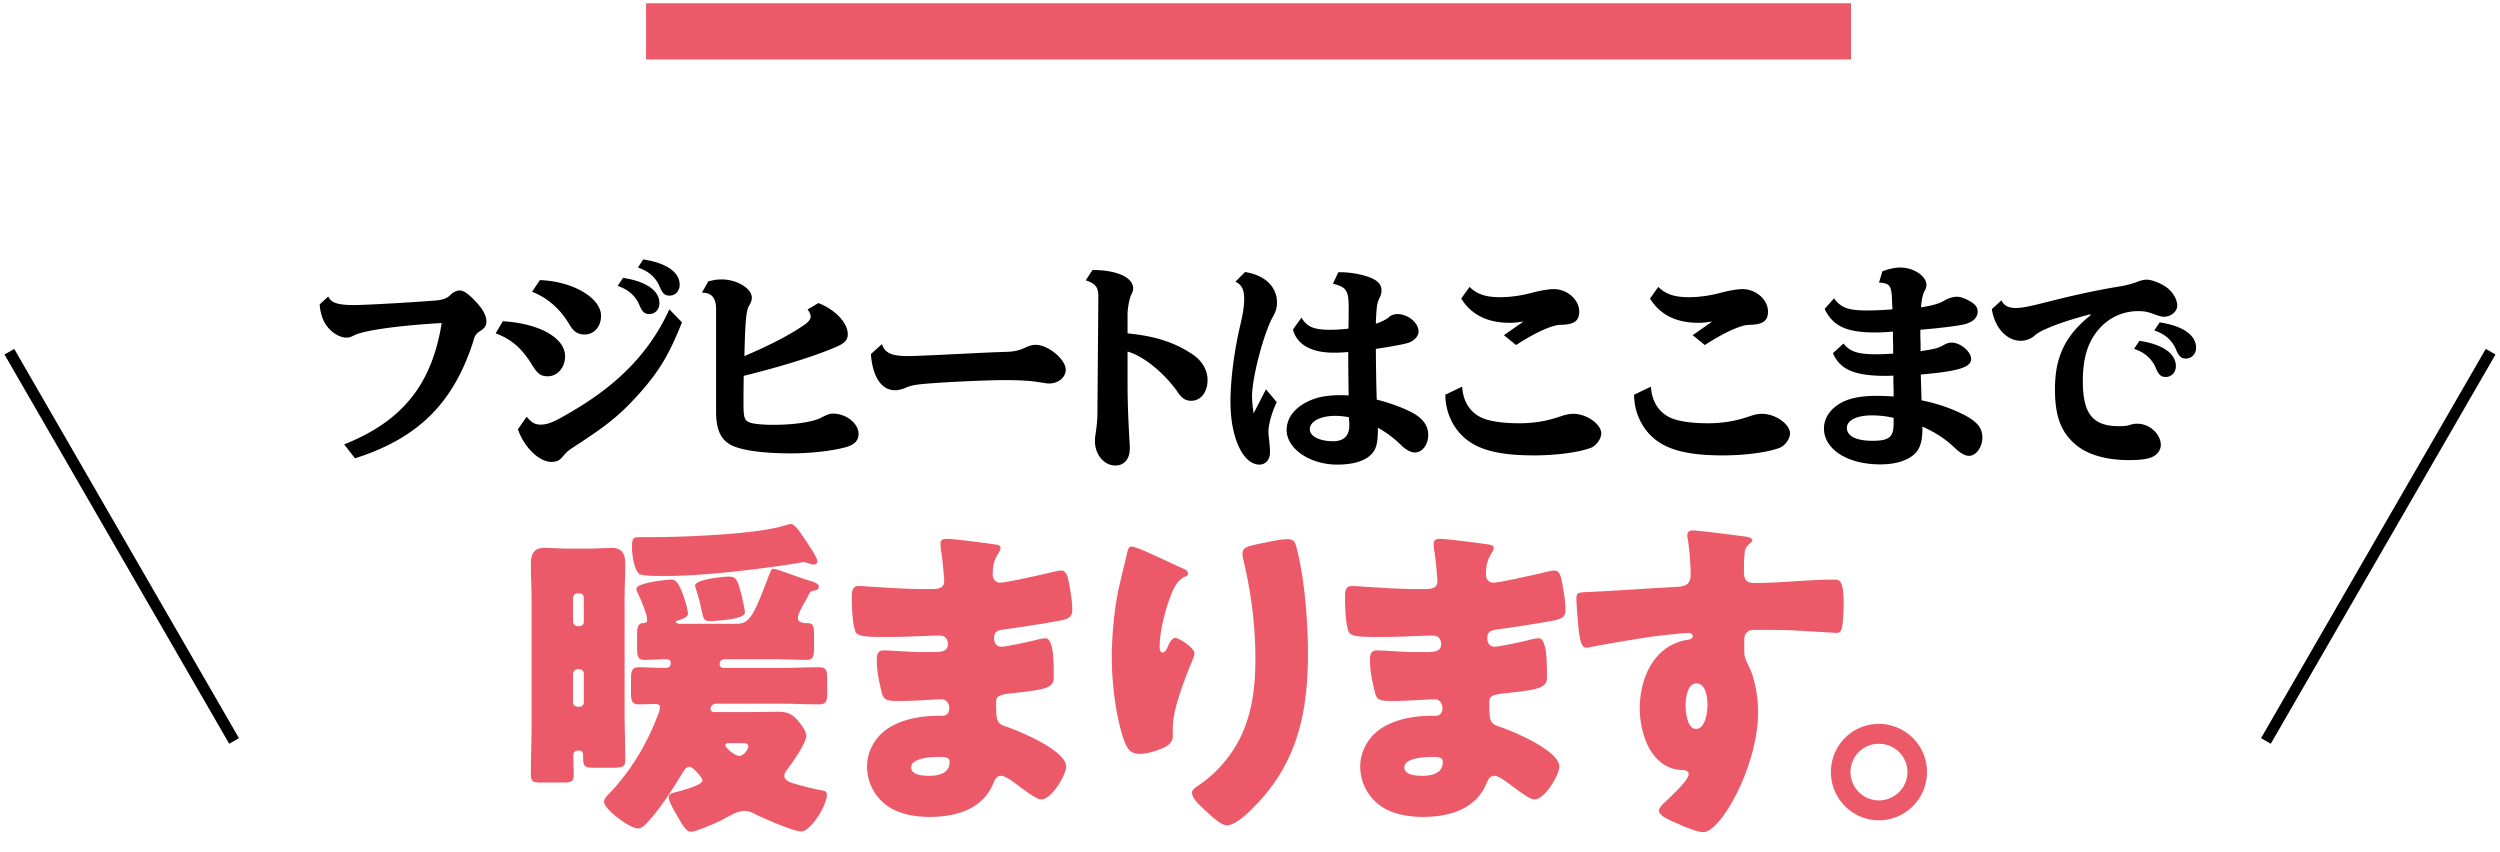 <?xml version="1.0" encoding="utf-8"?>
<svg xmlns="http://www.w3.org/2000/svg" fill="none" height="91" width="267">
  <path d="M68.999 3.348H197.69" stroke="#EC5A69" stroke-width="6"/>
  <path d="m.999 37.563 24 41.569" stroke="#000" stroke-width="1.199"/>
  <path d="m34.142 32.508.912-.84c.313.672 1.032.912 2.736.912 1.392 0 7.008-.336 8.904-.504.672-.072 1.08-.24 1.464-.624.264-.264.648-.432.936-.432.408 0 .937.36 1.657 1.128.791.816 1.2 1.56 1.2 2.184 0 .432-.193.72-.648 1.008-.48.312-.624.528-.768 1.152-2.136 6.6-5.904 10.32-12.624 12.456l-1.153-1.488c6.216-2.472 9.36-6.384 10.416-12.96-4.92.288-8.495.816-9.456 1.368-.288.144-.456.192-.696.192-.72 0-1.584-.504-2.136-1.272-.408-.528-.696-1.416-.744-2.28zm22.68-1.344.84-1.248c3.505.12 6.529 1.896 6.529 3.816 0 1.152-.745 1.992-1.753 1.992-.768 0-1.2-.312-1.704-1.2-.96-1.584-2.328-2.76-3.912-3.36zm-3.888 4.44.769-1.296c3.911.24 6.647 1.776 6.647 3.744 0 1.2-.816 2.136-1.848 2.136-.744 0-1.104-.264-1.727-1.296-1.08-1.728-2.16-2.664-3.84-3.288zm2.377 10.248.935-1.344c.529.624.889.84 1.488.84.84 0 1.536-.312 3.768-1.656 4.8-2.88 8.017-6.312 9.985-10.656l1.344 1.392c-1.297 3.264-2.305 4.992-4.177 7.176-2.135 2.424-3.407 3.528-6.623 5.64-1.368.888-1.392.888-1.968 1.56-.288.36-.649.528-1.153.528-1.32 0-2.903-1.512-3.6-3.48zM65.965 30.54l.577-.864c2.495.384 3.887 1.368 3.887 2.712 0 .648-.456 1.152-1.08 1.152-.527 0-.767-.24-1.103-1.056-.409-.912-1.177-1.584-2.28-1.944zm2.16-1.968.576-.864c2.496.384 3.889 1.368 3.889 2.712 0 .648-.456 1.152-1.08 1.152-.528 0-.768-.24-1.105-1.056-.407-.912-1.175-1.584-2.28-1.944zm18.12 4.488 1.153-.696c1.8.696 3.144 2.112 3.144 3.336 0 .624-.337.984-1.393 1.416-2.328.984-5.736 2.04-9.72 3.024-.024 1.584-.024 2.232-.024 2.856 0 1.632.096 1.92.697 2.136.36.144 1.368.24 2.52.24 2.207 0 4.271-.312 5.135-.792.577-.312.889-.408 1.2-.408 1.416 0 2.737 1.056 2.737 2.16 0 .72-.432 1.176-1.416 1.44-1.392.384-3.697.648-5.808.648-3.169 0-5.569-.36-6.6-1.008-.96-.624-1.392-1.656-1.392-3.432V32.988c0-1.176-.504-1.752-1.513-1.728l.672-1.2c.6-.168.96-.216 1.44-.216 1.632 0 3.216.96 3.216 1.944 0 .24-.047.432-.263.816-.337.528-.433 1.536-.529 5.424 2.833-1.2 5.017-2.352 6.505-3.408.383-.288.575-.552.575-.816 0-.216-.12-.48-.335-.744zm6.769 4.752 1.175-1.056c.337.96 1.032 1.272 2.785 1.272.768 0 2.256-.072 6.672-.288 1.8-.096 3.264-.144 3.984-.168a4.645 4.645 0 0 0 1.944-.48c.36-.168.696-.264 1.032-.264 1.344 0 3.216 1.56 3.216 2.664 0 .792-.792 1.464-1.752 1.464-.24 0-.36-.024-.84-.096-1.056-.192-2.232-.264-3.936-.264-2.064 0-7.032.24-8.904.432-.72.072-1.249.192-1.729.408-.408.168-.744.24-1.08.24-1.44 0-2.4-1.44-2.567-3.864zm27.408-.264v3.12c0 2.016.048 3.576.216 6.6.024.216.024.456.024.624 0 1.128-.576 1.824-1.56 1.824-1.176 0-2.16-1.176-2.16-2.568 0-.36 0-.384.144-1.344.072-.6.12-1.152.12-1.824l.096-12.216c.024-1.056-.288-1.488-1.344-1.824l.72-1.104c2.592 0 4.344.792 4.344 1.968 0 .192-.024.312-.168.6-.24.456-.456 1.584-.432 2.4v1.8c2.952.288 5.04.96 6.96 2.256 1.008.672 1.584 1.68 1.584 2.712 0 1.32-.72 2.232-1.752 2.232-.6 0-1.008-.264-1.488-1.008-1.44-2.016-3.672-3.816-5.304-4.248zm17.664-2.352.912-1.272c.576.984 1.344 1.296 3.024 1.296.576 0 1.104-.024 1.992-.12.024-.912.024-1.68.024-2.304 0-1.776-.264-2.136-1.68-2.496l.576-1.224h.264c1.368 0 3 .384 3.72.864.432.288.624.624.624 1.056 0 .312-.048.504-.216.84-.216.456-.288.792-.336 1.632-.024.384-.048.672-.048 1.104.552-.168 1.128-.456 1.416-.72.216-.192.576-.312.864-.312 1.152 0 2.28.936 2.28 1.872 0 .48-.456.984-1.08 1.2-.552.168-1.704.384-3.48.648 0 1.32.048 4.32.096 5.424 1.416.336 3.12.984 4.008 1.512.984.576 1.488 1.344 1.488 2.256 0 1.032-.624 1.872-1.416 1.872-.456 0-.936-.264-1.44-.744a11.196 11.196 0 0 0-2.52-1.896c0 1.704-.168 2.328-.768 2.904-.696.672-1.944 1.032-3.576 1.032-2.928 0-5.4-1.704-5.4-3.696 0-1.392 1.008-2.568 2.712-3.24.84-.336 1.824-.48 3.144-.48.288 0 .288 0 .672.024h.096a317.63 317.63 0 0 1-.048-4.632c-.6.048-1.008.072-1.512.072-2.448 0-3.96-.864-4.392-2.472zm5.976 9.36c-.576-.096-1.008-.144-1.44-.144-1.608 0-2.736.6-2.736 1.44 0 .744 1.056 1.272 2.496 1.272.912 0 1.488-.384 1.656-1.104.048-.144.072-.36.072-.696 0-.144-.024-.408-.048-.768zm-8.856-2.976 1.152 1.368c-.504 1.032-.888 2.352-.888 3.168 0 .12 0 .192.024.432.096.744.144 1.488.144 1.752 0 .768-.456 1.32-1.128 1.32-1.752 0-3.096-2.88-3.096-6.696 0-2.4.408-5.496 1.056-8.232.288-1.224.408-2.016.408-2.76 0-1.008-.264-1.536-.936-1.848l1.032-1.032c2.112.336 3.408 1.56 3.408 3.264 0 .528-.12.936-.384 1.416-.984 1.68-2.28 6.552-2.28 8.592 0 .552.072 1.2.168 1.824l1.32-2.568zm25.416-5.784 2.088-1.464c-.552.096-.96.144-1.488.144-2.352 0-4.104-.864-5.16-2.592l.888-1.248c.744.768 1.728 1.104 3.24 1.104 1.128 0 2.352-.168 3.72-.552.696-.168 1.56-.312 2.016-.312 1.464 0 2.736 1.128 2.736 2.4 0 1.008-.552 1.392-1.992 1.416-.888 0-2.736.84-4.752 2.16l-1.296-1.056zm-6.264 6.36 1.8-.864c.096 1.632.888 2.832 2.232 3.384.816.336 2.208.528 3.864.528 1.536 0 2.88-.216 4.368-.72.624-.216 1.008-.288 1.416-.288 1.416 0 2.976 1.104 2.976 2.088 0 .6-.552 1.344-1.152 1.56-1.296.48-3.696.792-6.024.792-3.552 0-5.736-.528-7.224-1.704-1.416-1.128-2.232-2.88-2.256-4.776zm26.424-6.36 2.088-1.464c-.552.096-.96.144-1.488.144-2.352 0-4.104-.864-5.16-2.592l.888-1.248c.744.768 1.728 1.104 3.24 1.104 1.128 0 2.352-.168 3.72-.552.696-.168 1.56-.312 2.016-.312 1.464 0 2.736 1.128 2.736 2.4 0 1.008-.552 1.392-1.992 1.416-.888 0-2.736.84-4.752 2.16l-1.296-1.056zm-6.264 6.36 1.8-.864c.096 1.632.888 2.832 2.232 3.384.816.336 2.208.528 3.864.528 1.536 0 2.88-.216 4.368-.72.624-.216 1.008-.288 1.416-.288 1.416 0 2.976 1.104 2.976 2.088 0 .6-.552 1.344-1.152 1.56-1.296.48-3.696.792-6.024.792-3.552 0-5.736-.528-7.224-1.704-1.416-1.128-2.232-2.88-2.256-4.776zm26.16-11.976.36-1.2c.672-.264 1.344-.408 1.92-.408 1.416 0 2.784.912 2.784 1.848 0 .24-.048.384-.216.696-.168.288-.312.96-.36 1.704 1.056-.144 1.992-.408 2.448-.696.432-.264.984-.432 1.368-.432.432 0 1.008.216 1.608.6.432.288.624.576.624.984 0 .624-.456 1.08-1.272 1.32-.504.168-2.616.432-4.848.624v.48c0 .096 0 .384.024.912v.888c1.368-.192 1.824-.312 2.28-.552.504-.288.744-.36 1.032-.36.936 0 2.088.96 2.088 1.752 0 .888-1.368 1.32-5.376 1.656v.096l.024.792.024.792.024.816v.264c1.728.336 3.408.936 4.752 1.656 1.248.696 1.752 1.344 1.752 2.304 0 1.032-.672 1.968-1.416 1.968-.408 0-.912-.264-1.44-.768-1.032-1.008-2.184-1.752-3.552-2.352v.312c0 1.248-.264 2.088-.84 2.616-.792.72-2.04 1.104-3.672 1.104-3.48 0-6-1.608-6-3.84 0-1.056.624-2.016 1.704-2.664.936-.552 2.184-.816 3.912-.816.552 0 1.248.024 1.824.072v-.792l-.024-.624v-.816c-.384.024-.744.024-.888.024-3.264 0-4.848-.696-5.568-2.424l1.128-1.032c.672.864 1.536 1.152 3.432 1.152.456 0 .576 0 1.536-.048l.336-.024V36.972l-.024-.696v-.864c-.768.072-1.368.096-1.896.096-3.072 0-4.512-.672-5.4-2.52l1.008-1.128c.696.984 1.512 1.296 3.456 1.296.72 0 1.584-.024 2.784-.12v-.072c-.024-.168-.024-.168-.048-.888-.048-1.584-.24-1.824-1.392-1.896zm1.56 15.048v-.6a10.377 10.377 0 0 0-2.352-.264c-1.584 0-2.64.528-2.64 1.344 0 .864 1.008 1.368 2.712 1.368 1.8 0 2.28-.384 2.28-1.848zm10.488-12.216 1.032-.936c.216.528.744.816 1.488.816.696 0 1.344-.12 3.504-.672 3.144-.792 5.544-1.296 7.8-1.656a9.238 9.238 0 0 0 1.68-.456c.384-.144.744-.24 1.032-.24.624 0 1.704.456 2.304.96.6.528.96 1.2.96 1.824 0 .624-.672 1.176-1.416 1.176-.264 0-.504-.072-1.104-.288-.624-.24-1.032-.312-1.656-.312a5.502 5.502 0 0 0-3.72 1.44c-1.512 1.416-2.184 3.288-2.184 6.024 0 3.504 1.056 4.824 3.864 4.824.528 0 .96-.048 1.2-.144.192-.072.504-.12.768-.12 1.296 0 2.496 1.104 2.496 2.28 0 .48-.312.96-.816 1.224-.48.264-1.344.384-2.568.384-2.448 0-4.464-.576-5.736-1.68-1.536-1.296-2.184-3.024-2.184-5.88 0-3.48 1.104-5.76 3.816-7.92l-.048-.096c-3.12.816-5.448 1.728-6.024 2.352-.36.288-.888.48-1.392.48-1.512 0-2.784-1.392-3.096-3.384zm15.192 4.248.576-.864c2.496.384 3.888 1.368 3.888 2.712 0 .648-.456 1.152-1.08 1.152-.528 0-.768-.24-1.104-1.056-.408-.912-1.176-1.584-2.28-1.944zm2.16-1.968.576-.864c2.496.384 3.888 1.368 3.888 2.712 0 .648-.456 1.152-1.08 1.152-.528 0-.768-.24-1.104-1.056-.408-.912-1.176-1.584-2.28-1.944z" fill="#000"/>
  <path d="m241.999 79.133 24-41.57" stroke="#000" stroke-width="1.199"/>
  <path d="M82.115 61.472c.216-.54.252-.72.504-.72s1.62.504 2.52.828c.504.18 1.188.396 1.547.504.576.18.756.36.756.576 0 .36-.323.396-.611.432-.288.072-.325.144-.648.792-.289.54-.973 1.656-.973 2.124 0 .468.577.54.9.54.684 0 .829.216.829 1.188v1.368c0 1.008-.072 1.368-.792 1.368-1.26 0-2.52-.072-3.78-.072H77.47c-.36 0-.611.144-.611.54 0 .288.216.396.468.396h6.011c1.369 0 2.773-.072 4.177-.072.72 0 .828.36.828 1.188v1.692c0 .792-.18 1.08-.865 1.08-1.403 0-2.771-.072-4.14-.072h-6.803c-.468 0-.648.324-.648.54 0 .216.144.36.36.36h3.852c.971 0 1.98-.036 2.951-.036.972 0 1.513.18 2.16.936.325.396.9 1.116.9 1.62 0 .828-1.547 2.952-2.052 3.636-.18.216-.288.396-.288.648 0 .576.793.756 1.404.936.648.18 1.908.504 2.556.612.432.072.576.144.576.504 0 1.116-1.727 3.888-2.736 3.888-.827 0-3.743-1.296-4.607-1.692-.432-.216-.936-.504-1.44-.504-.757 0-1.764.612-2.412.972-.577.288-2.773 1.26-3.313 1.26s-.972-.828-1.511-1.764c-.253-.432-.865-1.476-.865-1.908 0-.396.433-.468.793-.576.468-.108 2.807-.72 2.807-1.224 0-.324-1.044-1.476-1.404-1.476-.36 0-.575.432-.828.828-1.044 1.728-2.303 3.672-3.672 5.148-.251.288-.575.612-1.007.612-.9 0-3.6-2.088-3.6-2.808 0-.396.395-.756.648-1.008 2.267-2.412 3.96-5.256 5.111-8.316.109-.216.217-.576.217-.828 0-.288-.252-.324-.72-.324-.36 0-.9.036-1.513.036-.72 0-.864-.324-.864-1.188v-1.548c0-.9.144-1.224.864-1.224.936 0 1.837.072 2.736.072.397 0 .648-.108.648-.54 0-.324-.216-.396-.72-.396-.431 0-1.116.072-2.088.072-.683 0-.791-.324-.791-1.368v-1.152c0-.72 0-1.368.611-1.404.252-.036.468 0 .468-.36 0-.54-.72-2.304-1.007-2.844-.037-.144-.145-.324-.145-.468 0-.612 3.133-.972 3.672-.972.504 0 .792.18 1.368 1.764.144.432.469 1.476.469 1.872 0 .396-.684.612-.972.684-.109.036-.325.108-.325.216 0 .144.36.18.469.18h6.011c1.368 0 1.8-.756 3.457-5.148zm-2.989 17.892h-1.332c-.144 0-.323.072-.323.252 0 .216.971 1.116 1.511 1.116.397 0 .936-.684.936-1.008 0-.324-.252-.36-.792-.36zM56.77 77.6V63.992c0-1.224-.072-2.448-.072-3.672 0-1.008.216-1.8 1.404-1.8.865 0 1.729.072 2.593.072h2.123c.829 0 1.692-.072 2.556-.072 1.153 0 1.404.756 1.404 1.764 0 1.26-.072 2.484-.072 3.708V75.98c0 1.692.072 3.384.072 5.076 0 .864-.216.936-1.44.936h-1.763c-1.009 0-1.297-.036-1.297-.972v-.36c0-.324-.143-.504-.431-.504-.433 0-.613.144-.613.54 0 .684.036 1.368.036 2.052 0 .756-.252.828-1.224.828h-2.34c-.756 0-1.008-.072-1.008-.936 0-1.656.072-3.348.072-5.04zm4.428-13.752v2.556c.036.252.216.468.468.468h.253c.252 0 .431-.216.431-.468v-2.556c0-.252-.18-.468-.431-.468h-.252a.477.477 0 0 0-.468.468zm0 8.1v3.06c0 .252.216.468.468.468h.253c.252 0 .431-.216.431-.468v-3.06c0-.252-.18-.468-.431-.468h-.252c-.253 0-.433.216-.468.468zm23.256-15.984c.433 0 .973.828 1.477 1.584.072.108.18.252.288.432.431.648 1.08 1.62 1.08 1.98 0 .216-.18.324-.397.324-.144 0-.36-.036-.468-.108-.18-.036-.431-.144-.611-.144-.108 0-.432.072-.576.108-3.888.612-10.044 1.368-13.897 1.368h-1.08c-.864 0-1.871-.036-2.087-.288-.505-.612-.684-2.016-.684-2.808 0-.972.144-1.044.9-1.044h1.08c3.383 0 11.376-.288 14.364-1.26.144-.036.468-.144.611-.144zm-10.223 6.588c0-.684 3.06-.972 3.6-.972.864 0 .935.396 1.403 2.124.073.288.325 1.476.325 1.728 0 .72-3.168.9-3.745.9-.647 0-.683-.252-.9-1.224a17.66 17.66 0 0 0-.612-2.268c0-.072-.072-.216-.072-.288zm26.898-5.004c.684 0 4.32.468 5.22.612.18.036.504.072.504.36 0 .18-.108.396-.252.612-.468.72-.576 1.44-.576 2.268 0 .468.324.828.792.828.648 0 4.14-.792 5.076-1.008.576-.144 1.188-.288 1.476-.288.504 0 .684.72.756 1.116.18.9.396 2.16.396 3.06 0 .864-.432 1.008-1.584 1.224-1.8.324-3.672.612-5.508.864-.864.108-1.26.216-1.26.972 0 .504.252.9.792.9.504 0 3.204-.576 3.816-.756.288-.072.648-.144.9-.144.288 0 .468.288.612.756.252.756.252 2.484.252 3.456 0 1.152-1.116 1.296-4.428 1.656-1.44.144-1.728.324-1.728.972 0 1.98.036 2.268 1.152 2.628 1.512.504 6.336 2.556 6.336 4.248 0 .792-1.512 3.492-2.664 3.492-.504 0-1.44-.72-2.7-1.656-.324-.252-1.152-.864-1.584-.864-.504 0-.648.396-.828.792-1.152 2.808-4.032 3.6-6.84 3.6-1.368 0-3.132-.252-4.392-1.116a5.152 5.152 0 0 1-2.268-4.248c0-1.548.792-3.06 2.052-3.96 1.548-1.116 3.708-1.476 5.58-1.476h.396c.504 0 .756-.324.756-.792 0-.72-.468-.972-.828-.972-.648 0-2.88.18-4.464.18-1.368 0-1.728-.036-1.944-1.008-.216-.9-.504-2.088-.504-3.348 0-.54.072-1.044.72-1.044 1.044 0 2.592.18 4.32.18h.972c.9 0 1.584-.072 1.584-.864 0-.504-.288-.9-.864-.9-1.224 0-3.42.144-5.112.144h-1.08c-1.44 0-2.592-.036-2.808-.54-.36-.9-.396-2.736-.396-3.78 0-.504.036-1.116.72-1.116.684 0 4.464.324 6.84.324h.792c.864 0 1.512-.072 1.512-.828 0-.324-.18-2.34-.288-2.988a4.799 4.799 0 0 1-.108-1.008c0-.432.252-.54.684-.54zm-.828 23.292c-.72 0-2.988.072-2.988 1.116 0 .864 1.332.9 1.944.9.972 0 2.16-.252 2.16-1.476 0-.504-.432-.54-1.116-.54zm20.526-22.464c.684 0 3.924 1.656 5.364 2.268.504.216.684.36.684.612 0 .216-.108.252-.288.324-.9.396-1.26 1.296-1.584 2.124-.576 1.476-1.152 3.78-1.152 5.364 0 .216 0 .612.324.612.216 0 .36-.18.576-.684.18-.396.396-.864.792-.864.36 0 2.016 1.044 2.016 1.62 0 .18-.072.432-.144.612-.828 2.016-2.16 5.292-2.16 7.344v.9c0 .828-.756 1.188-1.44 1.44-.648.252-1.44.468-2.124.468-1.116 0-1.44-.828-1.728-1.692-.828-2.52-1.224-5.94-1.224-8.604 0-2.376.288-5.58.864-7.92.216-.936.468-1.908.684-2.88.144-.612.216-1.044.54-1.044zm11.88.684c0-.576.468-.72 2.052-1.044.792-.144 1.944-.432 2.736-.432.684 0 .828.252 1.044 1.152.792 3.204 1.152 7.632 1.152 10.98 0 6.192-1.044 11.52-5.472 16.164-.684.72-2.196 2.268-3.204 2.268-.576 0-1.62-.972-2.052-1.368-.9-.828-1.656-1.512-1.656-2.124 0-.216.144-.396.612-.72 1.98-1.296 3.636-3.24 4.644-5.364 1.224-2.628 1.512-5.4 1.512-8.244 0-3.6-.468-7.2-1.332-10.728-.036-.18-.036-.36-.036-.54zm21.096-1.512c.684 0 4.32.468 5.22.612.18.036.504.072.504.36 0 .18-.108.396-.252.612-.468.72-.576 1.44-.576 2.268 0 .468.324.828.792.828.648 0 4.14-.792 5.076-1.008.576-.144 1.188-.288 1.476-.288.504 0 .684.72.756 1.116.18.9.396 2.16.396 3.06 0 .864-.432 1.008-1.584 1.224-1.8.324-3.672.612-5.508.864-.864.108-1.26.216-1.26.972 0 .504.252.9.792.9.504 0 3.204-.576 3.816-.756.288-.072.648-.144.9-.144.288 0 .468.288.612.756.252.756.252 2.484.252 3.456 0 1.152-1.116 1.296-4.428 1.656-1.44.144-1.728.324-1.728.972 0 1.98.036 2.268 1.152 2.628 1.512.504 6.336 2.556 6.336 4.248 0 .792-1.512 3.492-2.664 3.492-.504 0-1.44-.72-2.7-1.656-.324-.252-1.152-.864-1.584-.864-.504 0-.648.396-.828.792-1.152 2.808-4.032 3.6-6.84 3.6-1.368 0-3.132-.252-4.392-1.116a5.152 5.152 0 0 1-2.268-4.248c0-1.548.792-3.06 2.052-3.96 1.548-1.116 3.708-1.476 5.58-1.476h.396c.504 0 .756-.324.756-.792 0-.72-.468-.972-.828-.972-.648 0-2.88.18-4.464.18-1.368 0-1.728-.036-1.944-1.008-.216-.9-.504-2.088-.504-3.348 0-.54.072-1.044.72-1.044 1.044 0 2.592.18 4.32.18h.972c.9 0 1.584-.072 1.584-.864 0-.504-.288-.9-.864-.9-1.224 0-3.42.144-5.112.144h-1.08c-1.44 0-2.592-.036-2.808-.54-.36-.9-.396-2.736-.396-3.78 0-.504.036-1.116.72-1.116.684 0 4.464.324 6.84.324h.792c.864 0 1.512-.072 1.512-.828 0-.324-.18-2.34-.288-2.988a4.799 4.799 0 0 1-.108-1.008c0-.432.252-.54.684-.54zm-.828 23.292c-.72 0-2.988.072-2.988 1.116 0 .864 1.332.9 1.944.9.972 0 2.16-.252 2.16-1.476 0-.504-.432-.54-1.116-.54zm27.768-24.192c.648 0 4.752.54 5.58.648.288.036.828.144.828.396 0 .108-.108.216-.252.324-.216.216-.54.468-.576 1.08a20.79 20.79 0 0 0-.072 1.656c0 .936.036 1.512 1.116 1.512 2.844 0 5.688-.36 8.532-.36.54 0 1.008.036 1.008 2.556 0 .684-.072 2.232-.216 2.7-.108.288-.216.432-.54.432-.18 0-4.068-.252-5.184-.288-1.188-.036-2.412-.036-3.636-.036-.684 0-1.044.396-1.044 1.08v.864c0 .936.036 1.008.504 1.98.684 1.404.972 3.312.972 4.86 0 5.796-3.996 12.816-5.832 12.816-.756 0-2.196-.648-2.916-.972-1.008-.432-1.836-.828-1.836-1.332 0-.324.468-.756.756-1.008.684-.648 2.412-2.268 2.412-2.844 0-.396-.324-.468-.648-.468-3.312-.072-4.572-3.816-4.572-6.588 0-3.204 1.476-6.66 4.968-7.308.252-.036.684-.072.684-.396 0-.18-.144-.36-.468-.36-.396 0-3.024.288-3.6.36-.864.108-5.904.936-6.624 1.116-.216.036-.468.108-.648.108-.576 0-.756-.828-.936-2.988-.108-1.188-.144-2.016-.144-2.304 0-.54.18-.612 1.044-.648 3.276-.144 6.516-.396 9.396-.54.936-.036 1.764-.108 1.764-1.296 0-1.008-.144-2.952-.324-3.924-.036-.144-.036-.216-.036-.288 0-.252.108-.54.54-.54zm.432 16.344c-.972 0-1.152 1.62-1.152 2.34 0 .648.144 2.52 1.116 2.52.972 0 1.224-1.8 1.224-2.52 0-.756-.144-2.34-1.188-2.34zm19.48 4.32a5.147 5.147 0 0 1 5.148 5.148 5.147 5.147 0 0 1-5.148 5.148c-2.808 0-5.112-2.304-5.112-5.148s2.268-5.148 5.112-5.148zm0 2.124a3.019 3.019 0 0 0-3.024 3.024 3.042 3.042 0 0 0 3.024 3.024c1.692 0 3.06-1.368 3.06-3.024 0-1.692-1.368-3.024-3.06-3.024z" fill="#EC5A69"/>
</svg>